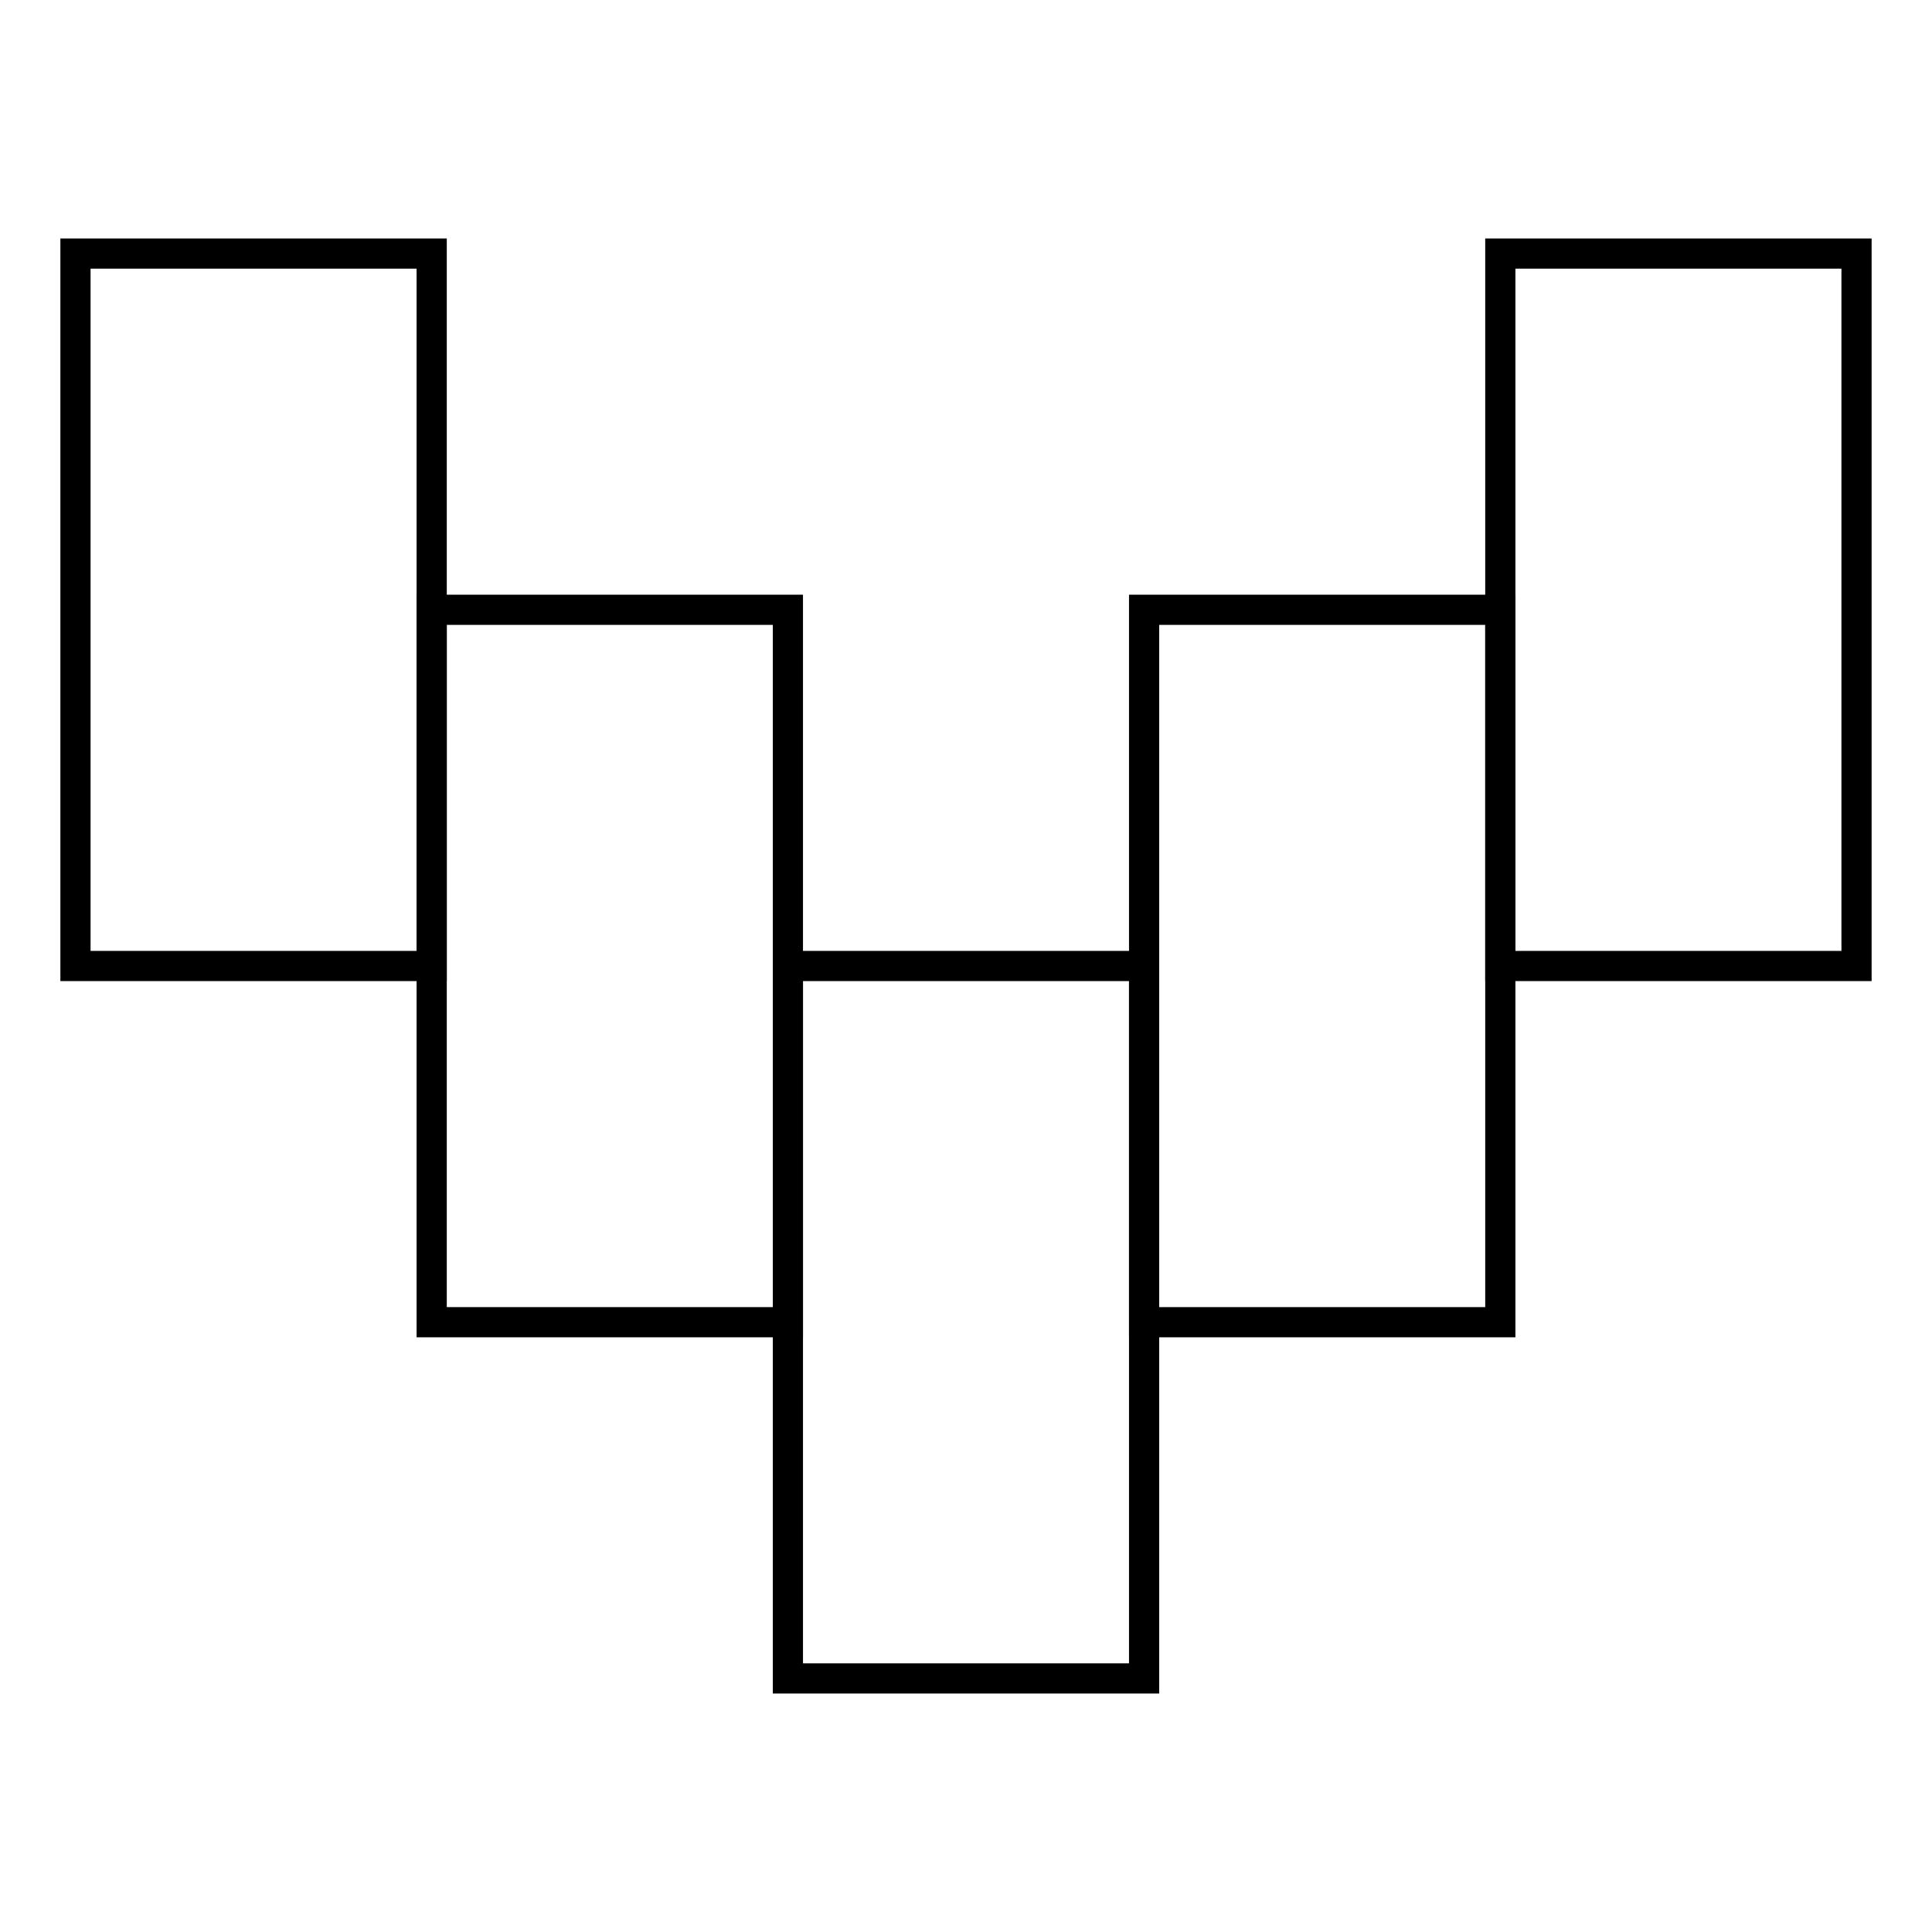 <?xml version="1.0" encoding="utf-8"?>
<!-- Svg Vector Icons : http://www.onlinewebfonts.com/icon -->
<!DOCTYPE svg PUBLIC "-//W3C//DTD SVG 1.1//EN" "http://www.w3.org/Graphics/SVG/1.1/DTD/svg11.dtd">
<svg version="1.1" xmlns="http://www.w3.org/2000/svg" xmlns:xlink="http://www.w3.org/1999/xlink" x="0px" y="0px" viewBox="0 0 256 256" enable-background="new 0 0 256 256" xml:space="preserve">
<g><g><path stroke-width="4" fill-opacity="0" stroke="#000000"  d="M10,33.6h47.2V128H10V33.6z"/><path stroke-width="4" fill-opacity="0" stroke="#000000"  d="M198.8,33.6H246V128h-47.2V33.6z"/><path stroke-width="4" fill-opacity="0" stroke="#000000"  d="M151.6,80.8h47.2v94.4h-47.2V80.8z"/><path stroke-width="4" fill-opacity="0" stroke="#000000"  d="M57.2,80.8h47.2v94.4H57.2V80.8z"/><path stroke-width="4" fill-opacity="0" stroke="#000000"  d="M104.4,128h47.2v94.4h-47.2V128z"/></g></g>
</svg>